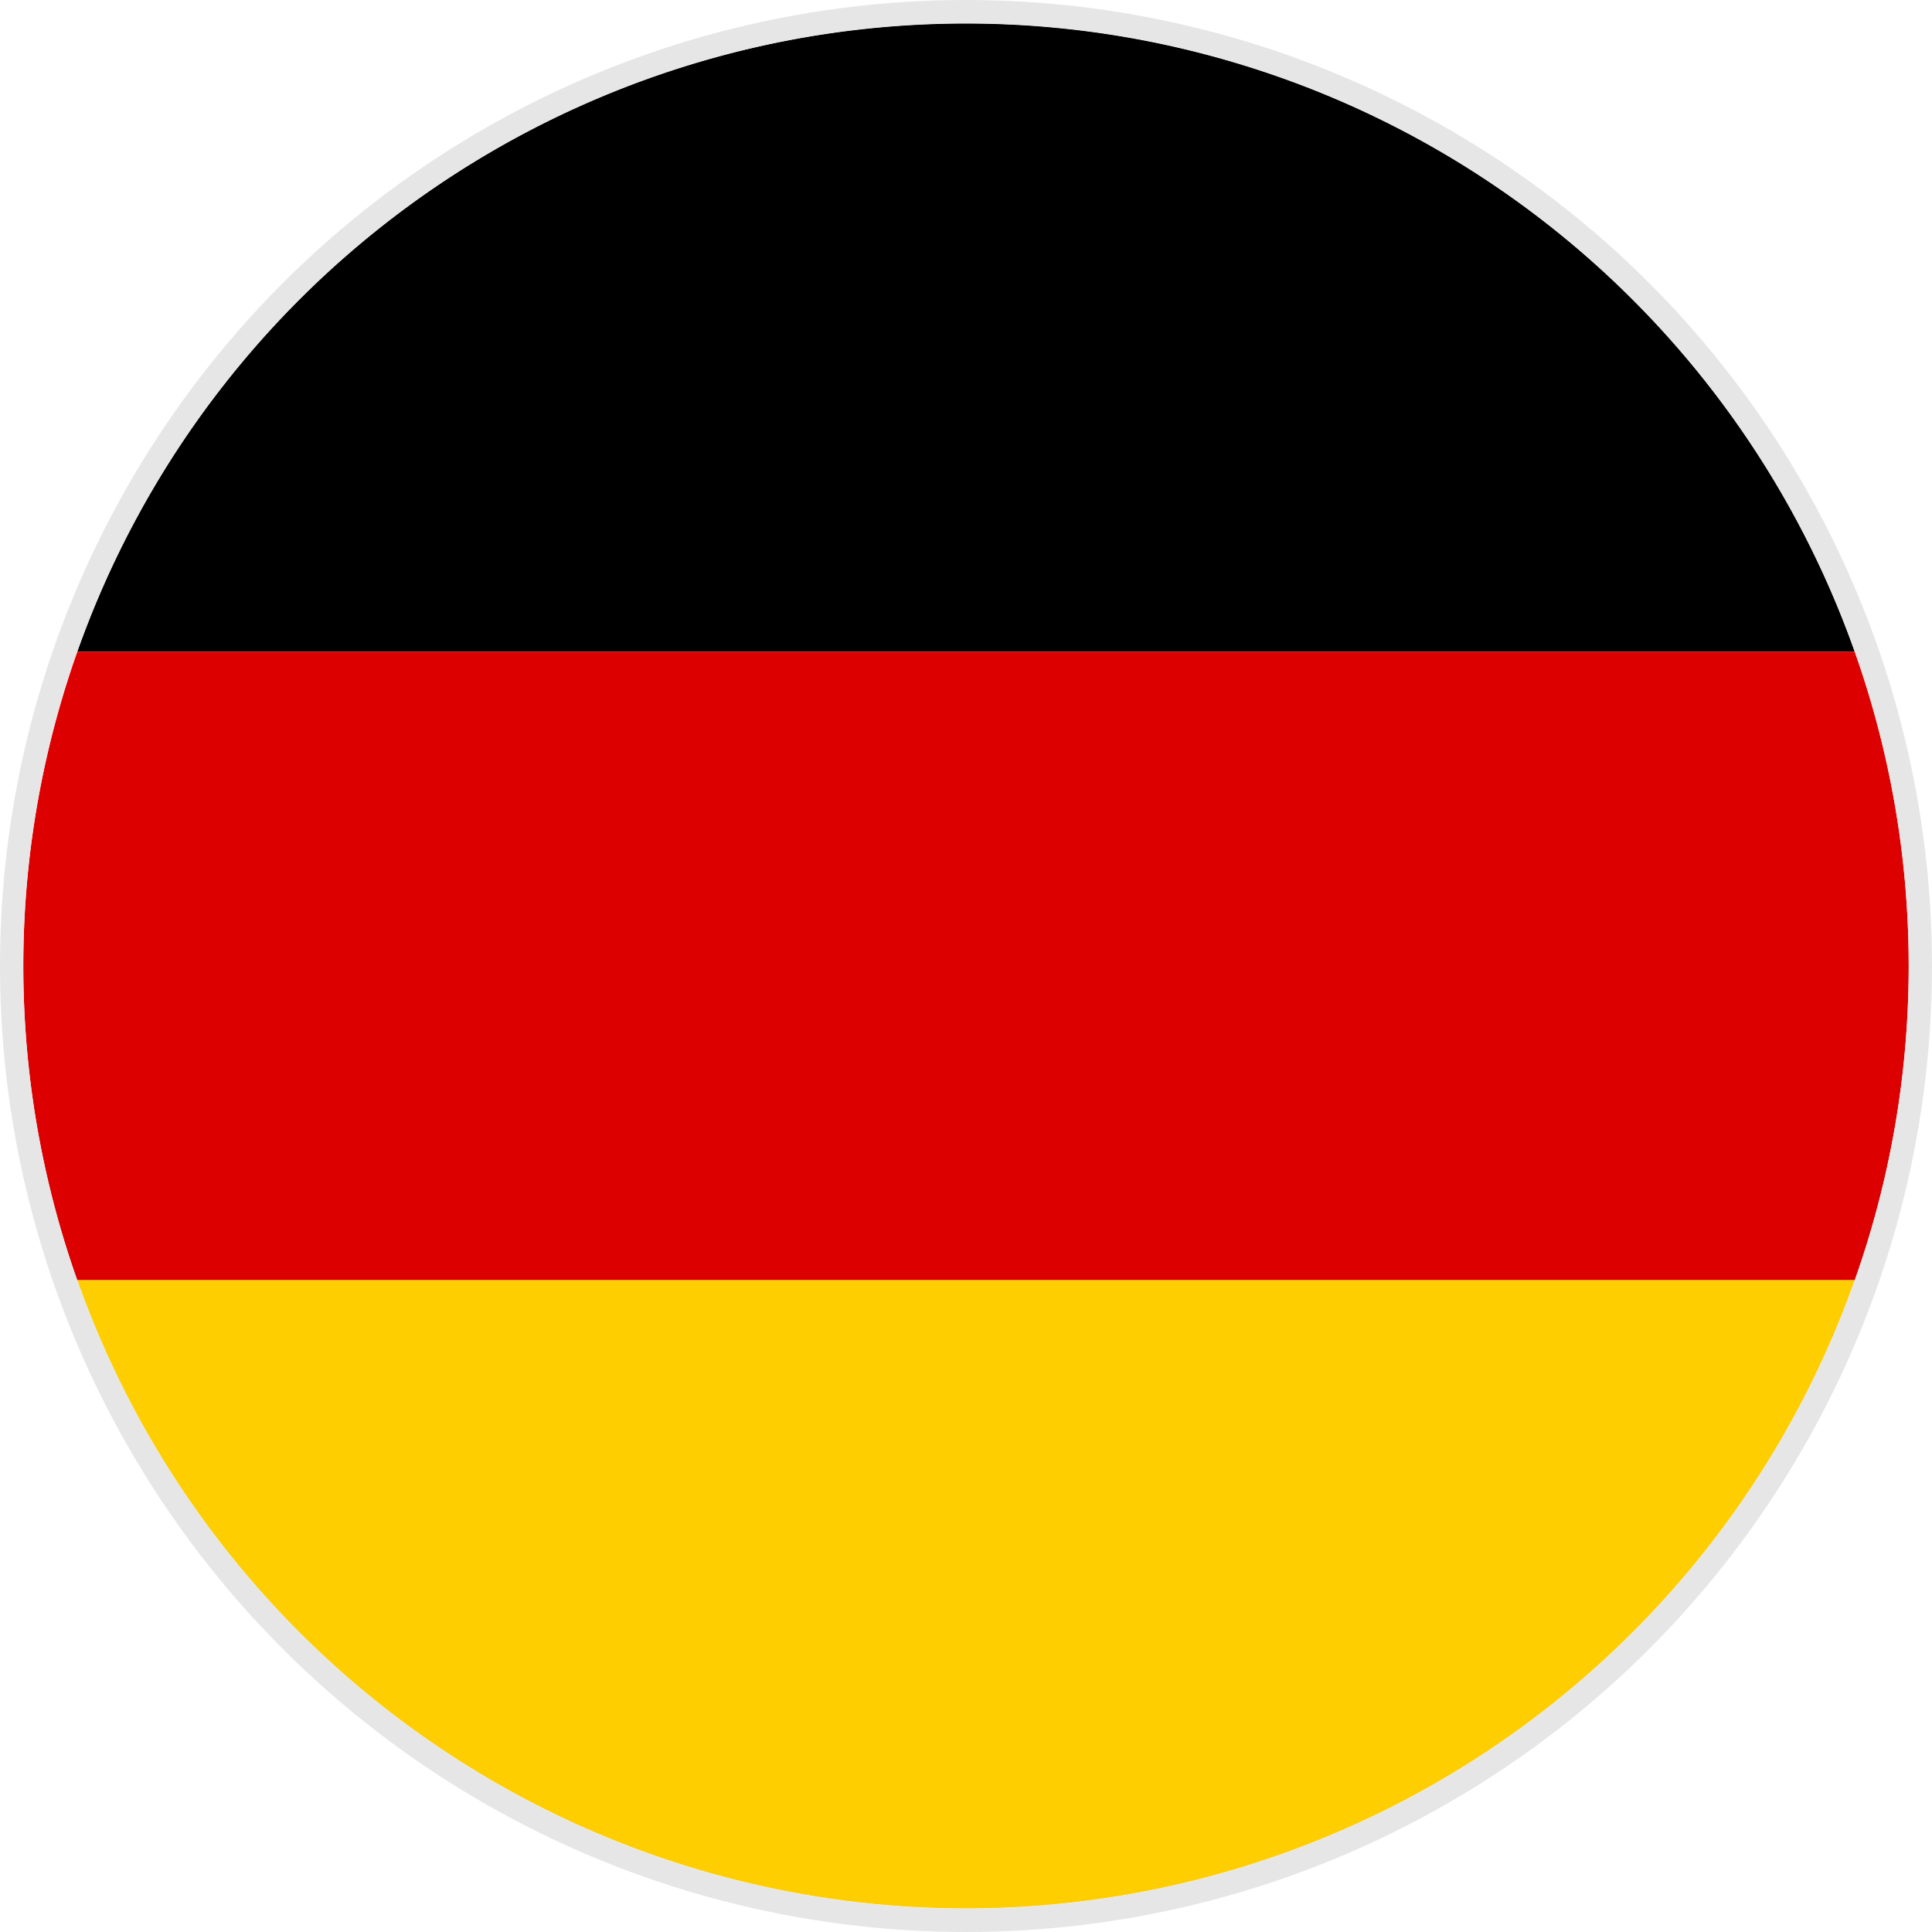 <svg data-name="Layer 1" xmlns="http://www.w3.org/2000/svg" viewBox="0 0 41.5 41.5"><path d="M39.84 14H1.66a20.25 20.25 0 0 1 38.18 0z"/><path d="M41 20.75a20.15 20.15 0 0 1-1.16 6.75H1.66a20.22 20.22 0 0 1 0-13.5h38.18A20.19 20.19 0 0 1 41 20.75z" fill="#d00"/><path d="M39.84 27.5a20.25 20.25 0 0 1-38.18 0z" fill="#ffce00"/><circle cx="20.75" cy="20.75" r="20.5" fill="none" stroke="#e6e6e6" stroke-miterlimit="10" stroke-width=".5"/></svg>